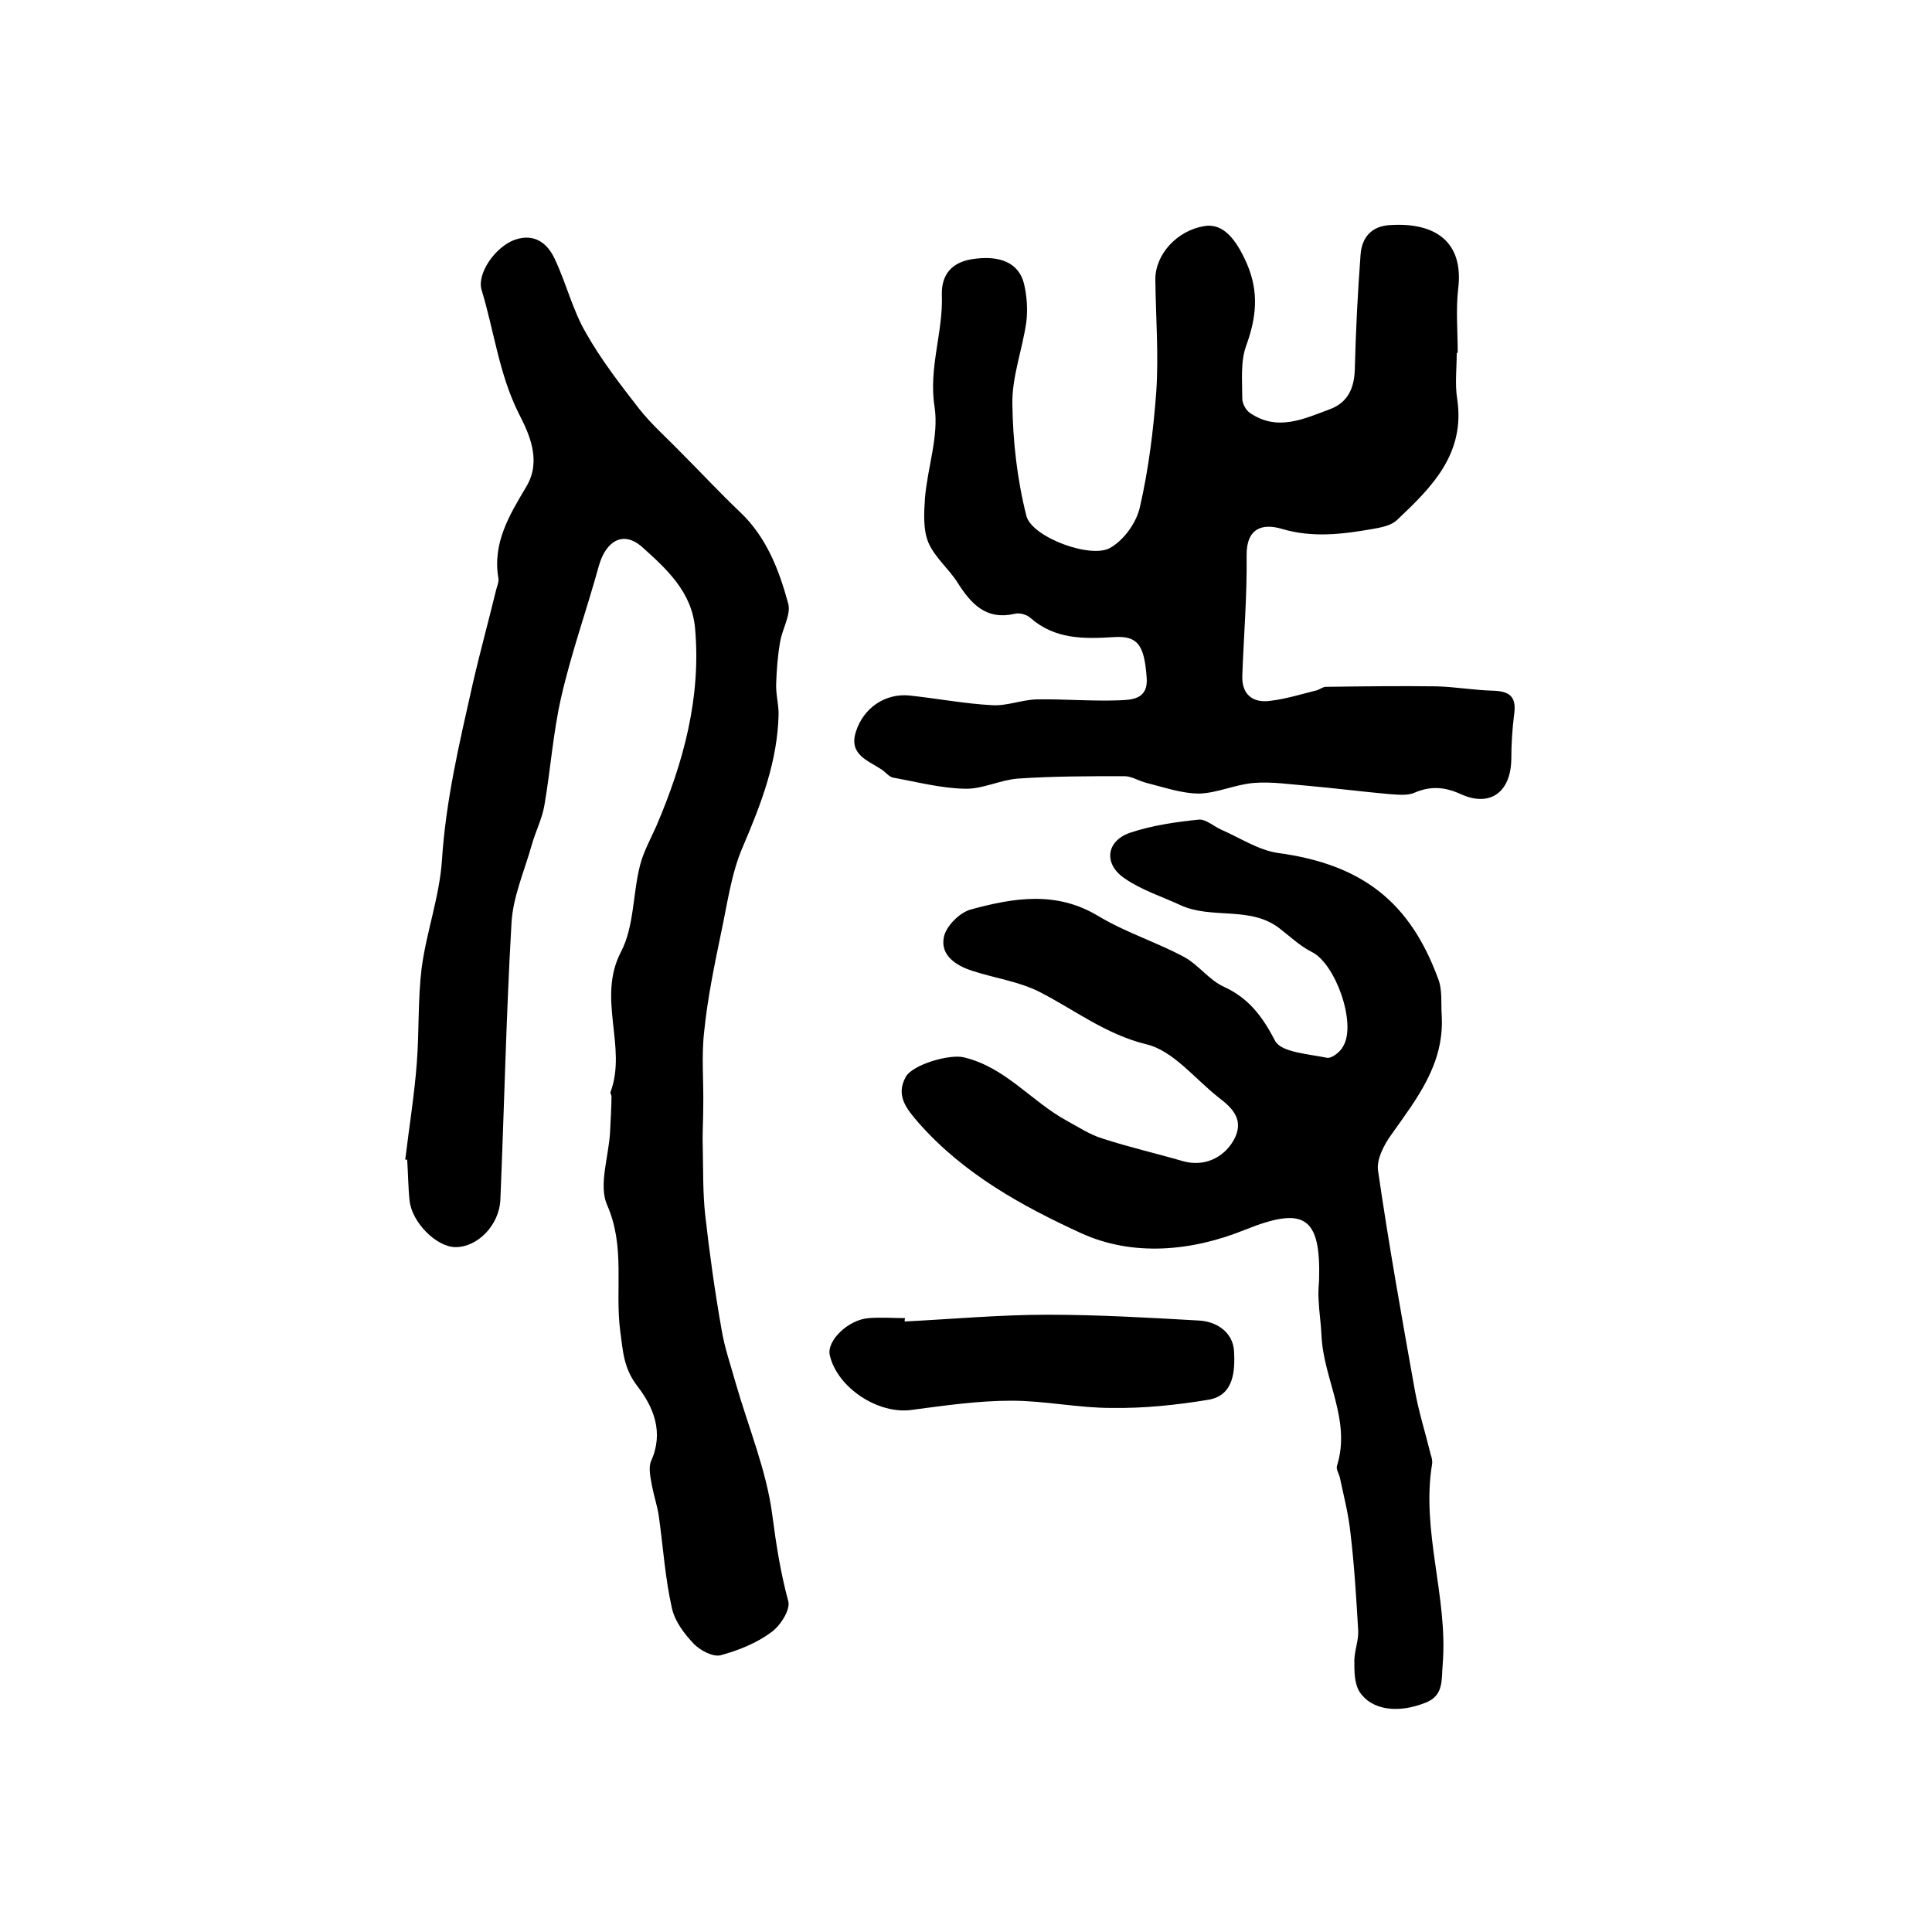 <?xml version="1.0" encoding="utf-8"?>
<!-- Generator: Adobe Illustrator 22.0.0, SVG Export Plug-In . SVG Version: 6.00 Build 0)  -->
<svg version="1.1" id="图层_1" xmlns="http://www.w3.org/2000/svg" xmlns:xlink="http://www.w3.org/1999/xlink" x="0px" y="0px"
	 viewBox="0 0 400 400" style="enable-background:new 0 0 400 400;" xml:space="preserve">
<style type="text/css">
	.st0{fill:#FFFFFF;}
</style>
<g>
	
	<path d="M83.9,240.1c0.8-6.7,1.9-13.4,2.4-20.1c0.5-6.5,0.2-13.1,1-19.6c1-7.5,3.7-14.8,4.2-22.3c0.8-12.4,3.6-24.2,6.3-36.2
		c1.5-6.6,3.3-13.1,4.9-19.7c0.2-0.8,0.6-1.7,0.5-2.4c-1.3-7.4,2.3-13.2,5.8-19.1c3.2-5.4,0.5-11-1.6-15.1
		c-4.1-8.2-5.1-17.1-7.7-25.6c-1-3.4,2.9-9,7-10.4c3.9-1.3,6.6,0.7,8.1,3.9c2.4,5,3.7,10.6,6.5,15.4c3.1,5.5,7.1,10.7,11,15.7
		c2.5,3.2,5.7,6,8.6,9c4.1,4.1,8.1,8.4,12.3,12.4c5.5,5.2,8.1,12,10,19c0.6,2.3-1.3,5.3-1.7,8c-0.5,2.8-0.7,5.7-0.8,8.5
		c-0.1,2.1,0.5,4.2,0.5,6.3c-0.2,9.8-3.6,18.6-7.4,27.5c-2.4,5.5-3.2,11.8-4.5,17.8c-1.4,6.8-2.8,13.5-3.5,20.4
		c-0.6,5.1-0.1,10.4-0.2,15.6c0,2.8-0.2,5.6-0.1,8.4c0.1,4.7,0,9.4,0.5,14c0.9,8,2,15.9,3.4,23.8c0.6,3.7,1.9,7.4,2.9,11
		c2.6,9.1,6.4,18.1,7.6,27.4c0.8,6.1,1.7,11.9,3.3,17.8c0.5,1.8-1.7,5.2-3.6,6.5c-3,2.2-6.7,3.7-10.4,4.7c-1.6,0.4-4.2-1-5.5-2.3
		c-2-2.1-4-4.7-4.6-7.5c-1.4-6.2-1.8-12.6-2.7-19c-0.3-2.1-1-4.1-1.4-6.2c-0.3-1.7-0.8-3.8-0.2-5.2c2.7-6,0.5-11.2-2.9-15.6
		c-2.8-3.7-2.9-7-3.5-11.4c-1.1-8.6,1.1-17.4-2.7-26c-1.8-4.1,0.3-9.9,0.6-15c0.1-2.5,0.3-5,0.3-7.5c0-0.3-0.3-0.7-0.2-0.9
		c3.5-9.4-2.9-19.4,2.2-29.1c2.7-5.2,2.4-11.9,3.9-17.8c0.7-2.8,2.2-5.5,3.4-8.2c5.6-13.1,9.3-26.6,8-41
		c-0.7-7.5-5.9-12.2-10.9-16.7c-3.9-3.5-7.5-1.4-9,3.8c-2.5,9.1-5.7,18-7.8,27.2c-1.7,7.4-2.2,15-3.5,22.5c-0.5,2.8-1.8,5.3-2.6,8.1
		c-1.5,5.4-3.9,10.7-4.2,16.2c-1.1,19-1.5,38.1-2.3,57.2c-0.2,5.4-4.8,10-9.4,9.9c-3.9-0.1-8.9-5.1-9.4-9.6
		c-0.3-2.8-0.3-5.7-0.5-8.5C84.1,240.1,84,240.1,83.9,240.1z"/>
	<path d="M301.6,73.1c0,3.2-0.4,6.4,0.1,9.5c1.7,11.4-5.3,18.3-12.5,25.1c-1.2,1.1-3.2,1.5-4.9,1.8c-6.3,1.1-12.5,1.9-18.9,0
		c-4-1.2-7.4-0.2-7.3,5.6c0.1,8.3-0.6,16.6-0.9,24.9c-0.1,3.8,2.2,5.6,5.8,5.1c3.3-0.4,6.5-1.4,9.7-2.2c0.6-0.2,1.2-0.7,1.8-0.7
		c7.6-0.1,15.3-0.2,22.9-0.1c3.9,0.1,7.8,0.8,11.7,0.9c3.4,0.1,4.9,1.2,4.4,4.8c-0.4,3.1-0.6,6.3-0.6,9.4c-0.1,6.8-4.4,10-10.5,7.2
		c-3.3-1.5-6.2-1.7-9.5-0.3c-1.5,0.7-3.6,0.4-5.4,0.3c-5.5-0.5-11-1.2-16.6-1.7c-3.8-0.3-7.6-0.9-11.3-0.6
		c-3.8,0.3-7.6,2.1-11.3,2.2c-3.6,0-7.3-1.3-10.9-2.2c-1.6-0.4-3.1-1.4-4.6-1.4c-7.4,0-14.8,0-22.1,0.5c-3.7,0.3-7.3,2.2-10.9,2.1
		c-5-0.1-9.9-1.4-14.9-2.3c-0.9-0.2-1.6-1.2-2.4-1.7c-2.9-1.9-6.8-3.1-5.3-7.8c1.6-5,6.1-8,11.1-7.5c5.7,0.6,11.4,1.7,17.1,2
		c3,0.2,6.1-1.1,9.2-1.2c5.6-0.1,11.3,0.4,16.9,0.2c2.9-0.1,6.3-0.2,5.9-4.8c-0.5-6.6-1.8-8.6-6.7-8.3c-6.3,0.4-12.3,0.5-17.4-4
		c-0.8-0.7-2.3-1.1-3.3-0.8c-5.8,1.3-8.9-2-11.7-6.4c-1.8-2.9-4.8-5.3-6.1-8.4c-1.1-2.7-0.9-6-0.7-9.1c0.5-6.3,2.9-12.9,2-18.9
		c-1.3-8.1,1.8-15.5,1.5-23.3c-0.1-4.2,2.1-6.6,6-7.3c6-1,9.9,0.7,11,5c0.6,2.5,0.8,5.3,0.5,7.9c-0.8,5.7-3,11.4-2.9,17
		c0.1,7.8,1,15.7,2.9,23.2c1.1,4.4,13.4,9,17.4,6.6c2.8-1.6,5.4-5.2,6.1-8.4c1.8-7.8,2.8-15.9,3.4-24c0.5-7.6-0.1-15.3-0.2-23
		c-0.1-5.3,4.5-10.3,10.2-11.2c3.8-0.6,6.5,2.6,8.8,7.9c2.5,5.9,1.9,11.1-0.2,16.9c-1.2,3.3-0.8,7.2-0.8,10.9c0,1,0.7,2.4,1.6,3
		c5.7,3.9,11.2,1.2,16.6-0.8c3.7-1.4,5-4.4,5.1-8.3c0.2-7.9,0.6-15.9,1.2-23.8c0.3-3.5,2.3-5.8,6.1-6c9.3-0.6,15.3,3.4,14.1,13.2
		c-0.5,4.3-0.1,8.7-0.1,13C301.8,73.1,301.7,73.1,301.6,73.1z"/>
	<path d="M298.5,210.4c0.5,10-5.2,17.1-10.5,24.6c-1.5,2.1-3,5-2.7,7.3c2.2,15.2,4.9,30.3,7.6,45.4c0.8,4.5,2.2,8.9,3.3,13.4
		c0.2,0.6,0.4,1.3,0.3,2c-2.3,13.9,3.3,27.5,2.2,41.4c-0.3,3.2,0.3,6.5-3.5,8c-5.7,2.3-11.2,1.6-13.7-2.2c-1.1-1.7-1.1-4.2-1.1-6.4
		c0-2.1,0.9-4.2,0.8-6.3c-0.4-6.8-0.8-13.5-1.6-20.2c-0.4-3.9-1.4-7.7-2.2-11.5c-0.2-0.8-0.8-1.7-0.6-2.4c3-9.5-2.8-17.9-3.2-27
		c-0.1-2.5-0.5-4.9-0.6-7.4c-0.1-1.3,0-2.7,0.1-4c0.4-13.3-3.1-15.4-15.3-10.5c-11.1,4.5-23.3,5.6-34,0.7
		c-12.2-5.6-24.2-12.2-33.5-22.7c-2.6-3-4.9-5.7-2.8-9.6c1.4-2.6,9.1-4.8,12-4.1c8.6,2,14,9.1,21.3,13.1c2.4,1.3,4.8,2.9,7.4,3.7
		c5.5,1.8,11.2,3.1,16.7,4.7c4.2,1.2,8.3-0.5,10.5-4.3c2.3-4.1-0.1-6.6-3-8.8c-5-3.9-9.5-9.8-15.1-11.1c-8.5-2.1-14.9-7.2-22.2-10.9
		c-4.2-2.1-9.2-2.8-13.8-4.3c-3.4-1.1-6.6-3.2-5.9-6.9c0.4-2.3,3.3-5.2,5.6-5.8c8.8-2.4,17.6-3.9,26.3,1.3c5.6,3.4,12,5.4,17.8,8.5
		c3,1.6,5.2,4.8,8.3,6.2c5.2,2.4,8,6.2,10.6,11.2c1.3,2.4,6.9,2.7,10.7,3.5c1,0.2,2.8-1.2,3.4-2.4c2.8-4.7-1.6-17.1-6.5-19.5
		c-2.4-1.2-4.5-3.2-6.7-4.9c-6.1-4.7-14-1.8-20.5-4.8c-3.9-1.8-8-3.1-11.5-5.5c-4.5-3-3.9-7.8,1.1-9.5c4.5-1.5,9.3-2.2,14.1-2.7
		c1.5-0.2,3.2,1.4,4.8,2.1c3.9,1.7,7.6,4.2,11.7,4.8c17.8,2.4,27.4,10.5,33.1,25.9C298.7,204.9,298.3,207.8,298.5,210.4z"/>
	<path d="M187.3,273.6c9.9-0.5,19.7-1.4,29.6-1.4c10.4,0,20.8,0.6,31.3,1.2c3.8,0.2,7.1,2.5,7.3,6.4c0.2,4,0,9.1-5.3,10
		c-6.6,1.1-13.4,1.8-20.1,1.7c-6.9,0-13.8-1.5-20.7-1.5c-6.9,0-13.8,1-20.6,1.9c-6.9,1-15.4-4.5-17-11.3c-0.7-3,3.8-7.4,8.1-7.7
		c2.5-0.2,5,0,7.5,0C187.3,273.1,187.3,273.4,187.3,273.6z"/>
</g>
</svg>
